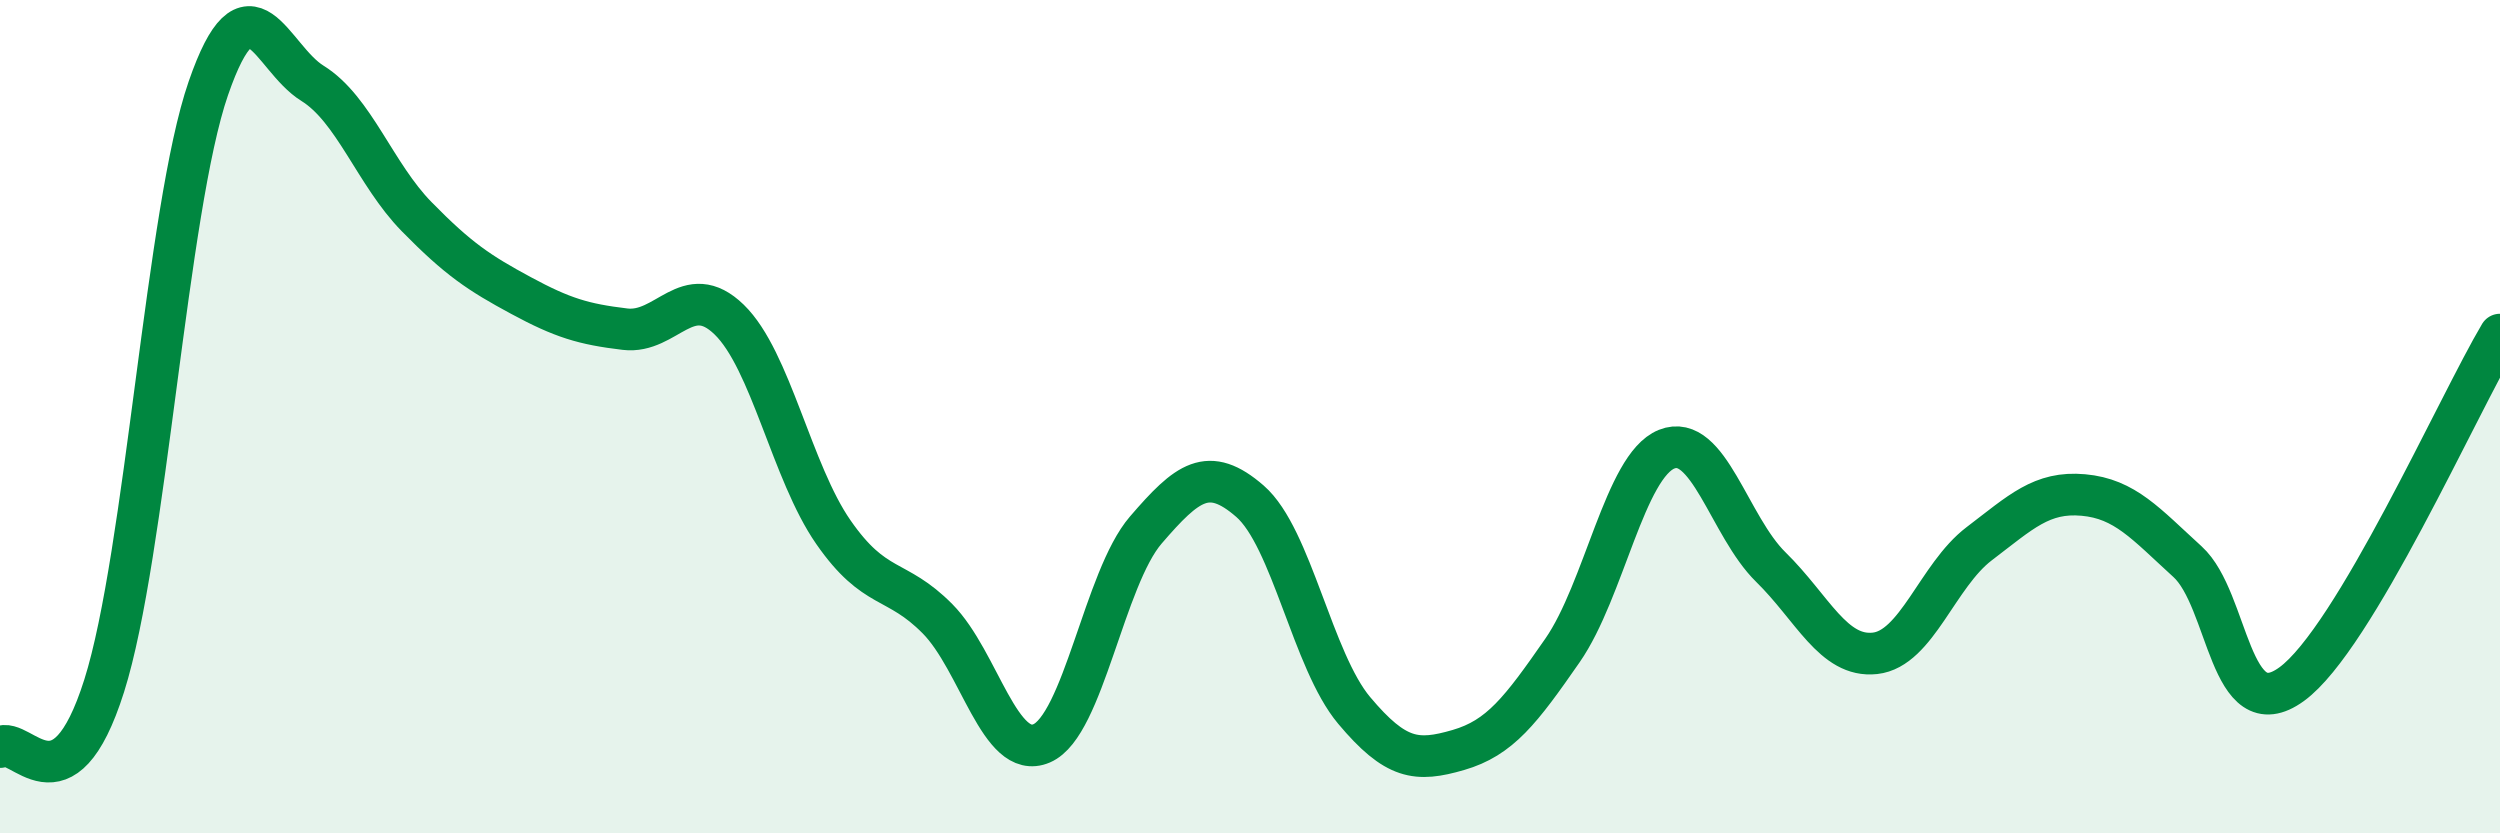 
    <svg width="60" height="20" viewBox="0 0 60 20" xmlns="http://www.w3.org/2000/svg">
      <path
        d="M 0,17.93 C 0.5,17.64 1.5,19.62 2.5,16.46 C 3.5,13.3 4,5.01 5,2.12 C 6,-0.77 6.5,1.38 7.5,2 C 8.5,2.62 9,4.18 10,5.2 C 11,6.22 11.5,6.55 12.5,7.09 C 13.5,7.63 14,7.78 15,7.9 C 16,8.02 16.5,6.7 17.5,7.67 C 18.5,8.64 19,11.33 20,12.77 C 21,14.21 21.5,13.84 22.5,14.85 C 23.5,15.86 24,18.27 25,17.84 C 26,17.41 26.5,13.88 27.5,12.72 C 28.5,11.56 29,11.16 30,12.03 C 31,12.9 31.5,15.86 32.5,17.05 C 33.5,18.24 34,18.29 35,18 C 36,17.71 36.5,17.05 37.5,15.61 C 38.5,14.17 39,11.18 40,10.78 C 41,10.38 41.5,12.63 42.5,13.61 C 43.5,14.59 44,15.79 45,15.68 C 46,15.57 46.5,13.81 47.5,13.05 C 48.5,12.29 49,11.79 50,11.88 C 51,11.97 51.5,12.57 52.5,13.48 C 53.5,14.39 53.5,17.51 55,16.42 C 56.5,15.33 59,9.71 60,8.03L60 20L0 20Z"
        fill="#008740"
        opacity="0.1"
        stroke-linecap="round"
        stroke-linejoin="round"
      />
      <path
        d="M 0,17.93 C 0.5,17.64 1.5,19.62 2.5,16.46 C 3.5,13.3 4,5.01 5,2.12 C 6,-0.77 6.5,1.38 7.5,2 C 8.5,2.62 9,4.18 10,5.2 C 11,6.22 11.5,6.55 12.5,7.09 C 13.5,7.63 14,7.78 15,7.9 C 16,8.02 16.5,6.7 17.5,7.67 C 18.5,8.64 19,11.33 20,12.77 C 21,14.21 21.5,13.84 22.5,14.85 C 23.5,15.86 24,18.27 25,17.84 C 26,17.41 26.5,13.88 27.5,12.72 C 28.5,11.56 29,11.16 30,12.03 C 31,12.9 31.5,15.86 32.5,17.05 C 33.5,18.24 34,18.29 35,18 C 36,17.71 36.5,17.05 37.5,15.61 C 38.5,14.17 39,11.18 40,10.78 C 41,10.38 41.5,12.63 42.5,13.61 C 43.5,14.59 44,15.79 45,15.68 C 46,15.57 46.5,13.81 47.5,13.05 C 48.5,12.29 49,11.79 50,11.88 C 51,11.97 51.5,12.57 52.5,13.48 C 53.5,14.39 53.5,17.51 55,16.42 C 56.5,15.33 59,9.71 60,8.03"
        stroke="#008740"
        stroke-width="1"
        fill="none"
        stroke-linecap="round"
        stroke-linejoin="round"
      />
    </svg>
  